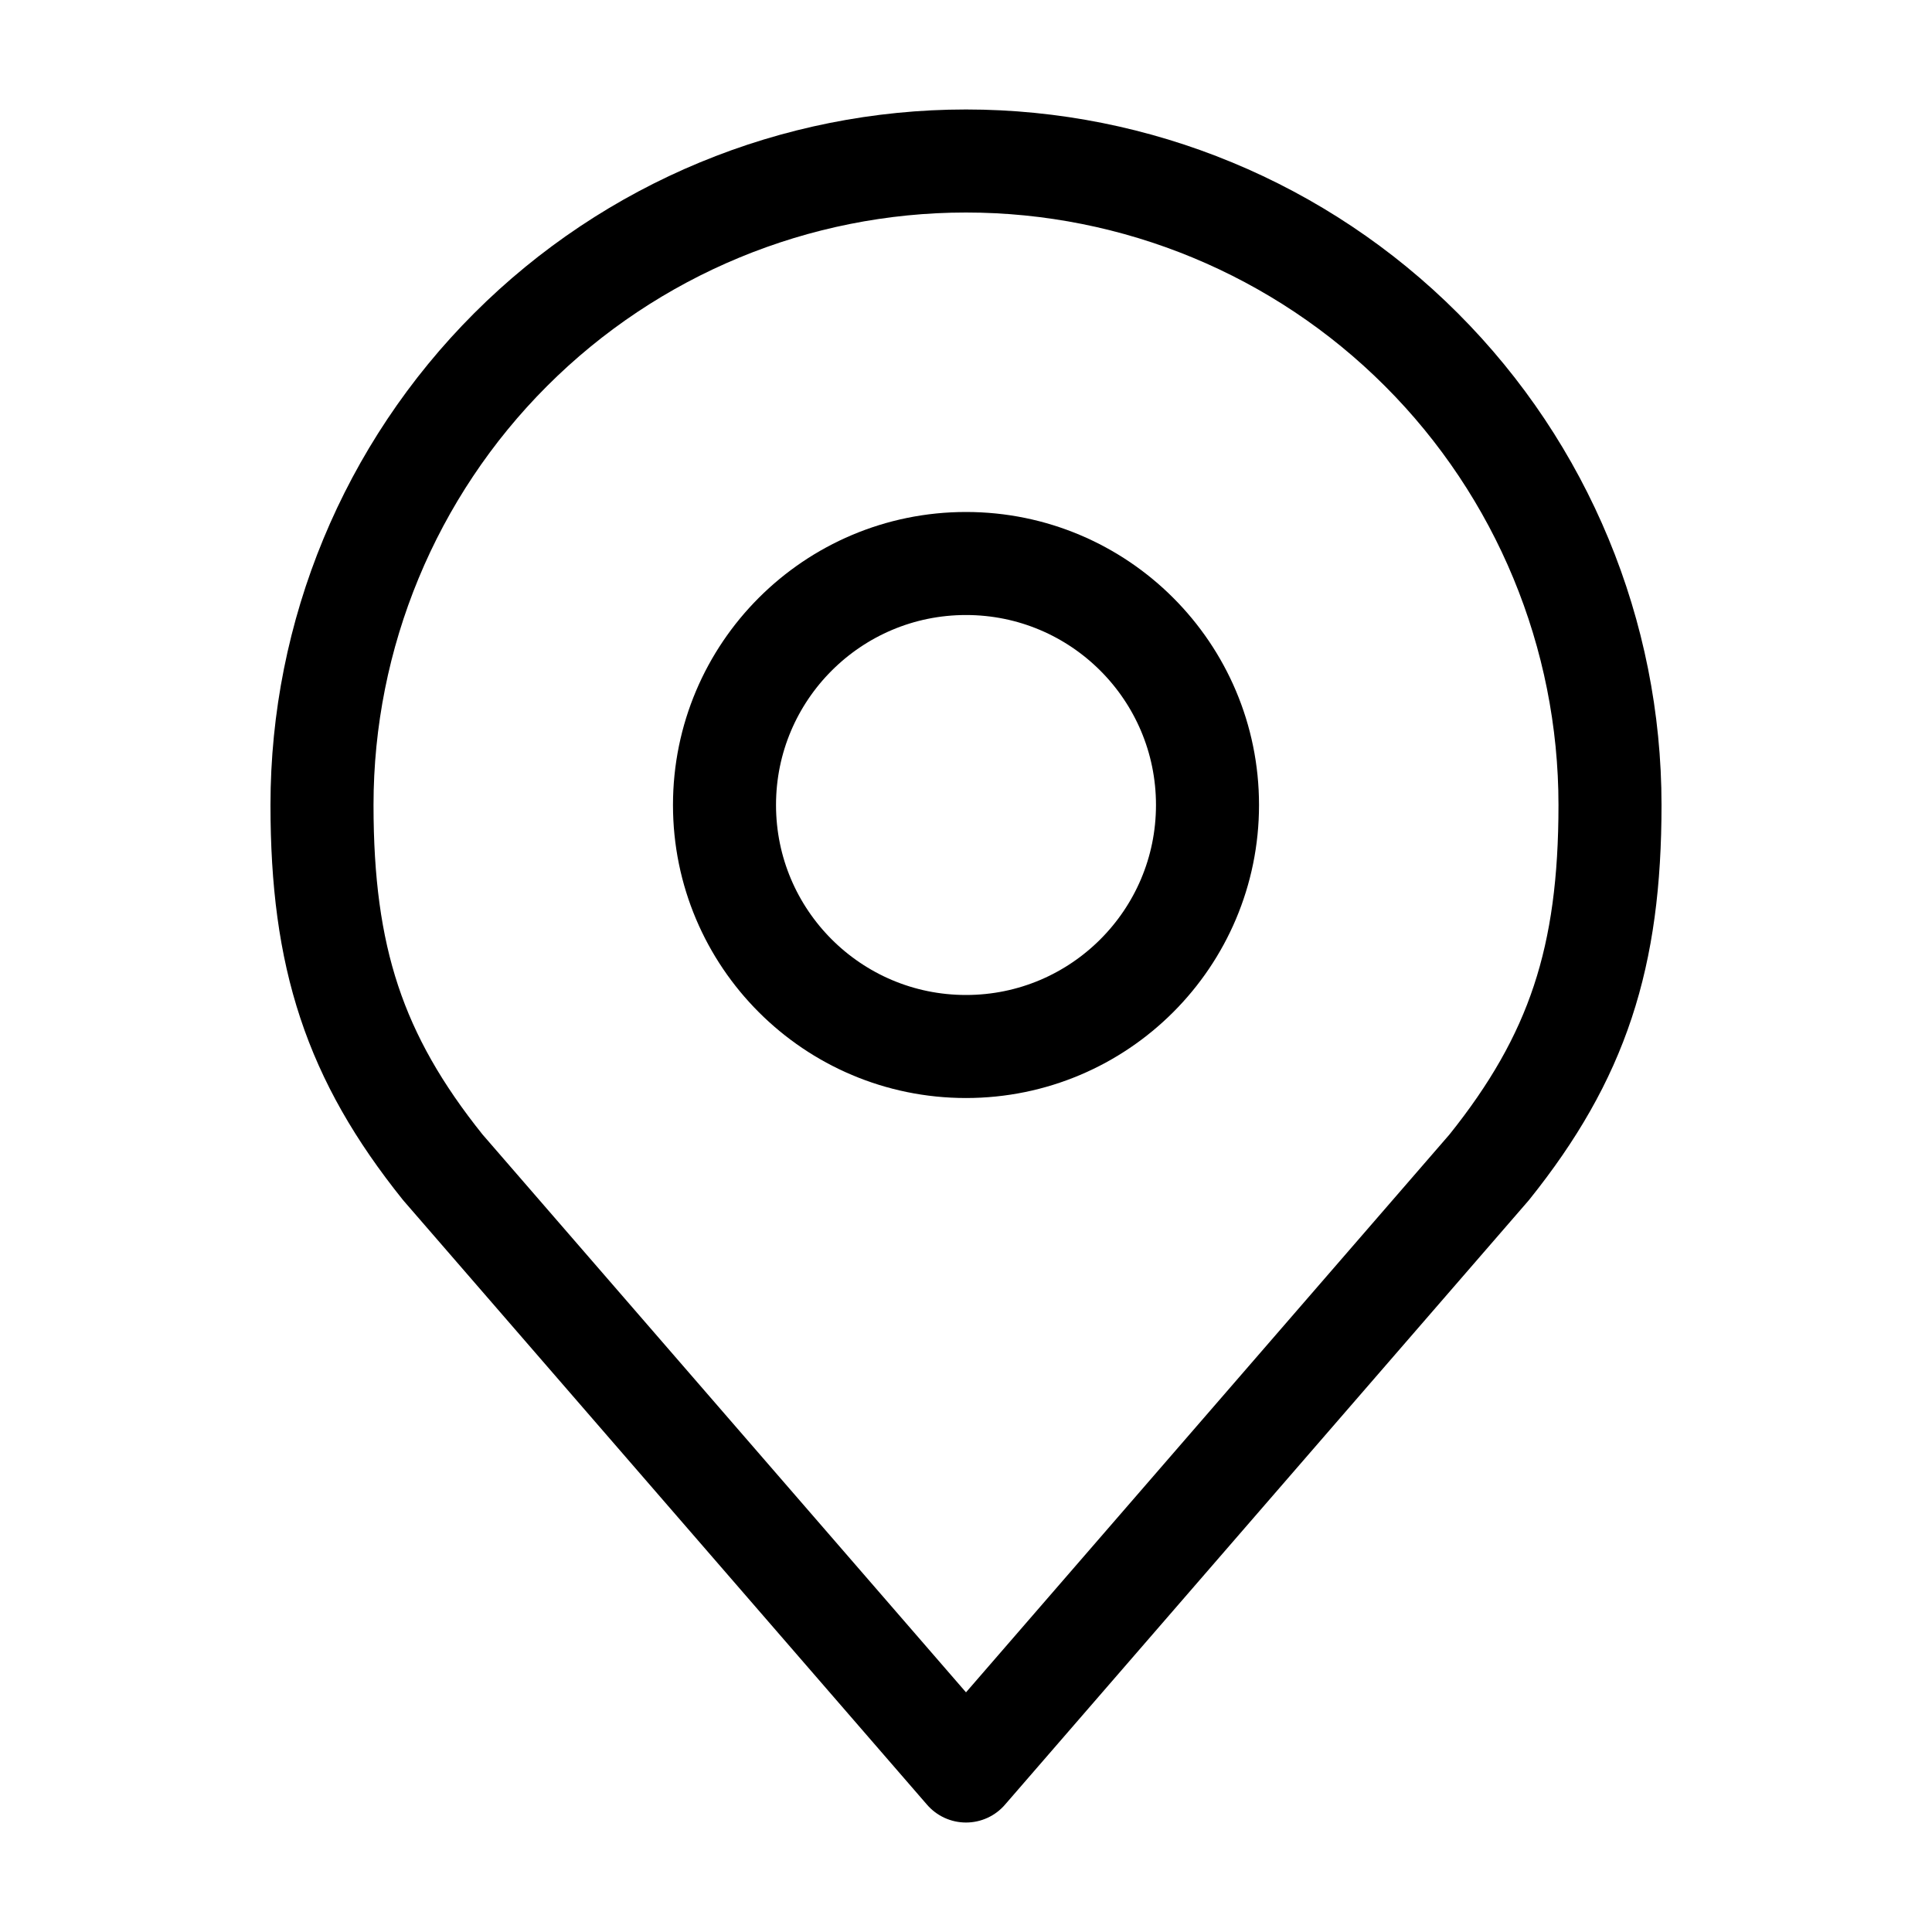 <svg width="150" height="150" viewBox="0 0 150 150" fill="none" xmlns="http://www.w3.org/2000/svg">
<path d="M75 81.25C85.355 81.25 93.75 72.855 93.75 62.5C93.75 52.145 85.355 43.75 75 43.75C64.645 43.75 56.25 52.145 56.25 62.5C56.25 72.855 64.645 81.25 75 81.25Z" stroke="black" stroke-width="8" stroke-linecap="round" stroke-linejoin="round"/>
<path d="M75 12.5C61.739 12.5 49.022 17.768 39.645 27.145C30.268 36.522 25 49.239 25 62.5C25 74.325 27.512 82.062 34.375 90.625L75 137.5L115.625 90.625C122.488 82.062 125 74.325 125 62.5C125 49.239 119.732 36.522 110.355 27.145C100.979 17.768 88.261 12.5 75 12.5Z" stroke="black" stroke-width="8" stroke-linecap="round" stroke-linejoin="round"/>
</svg>
